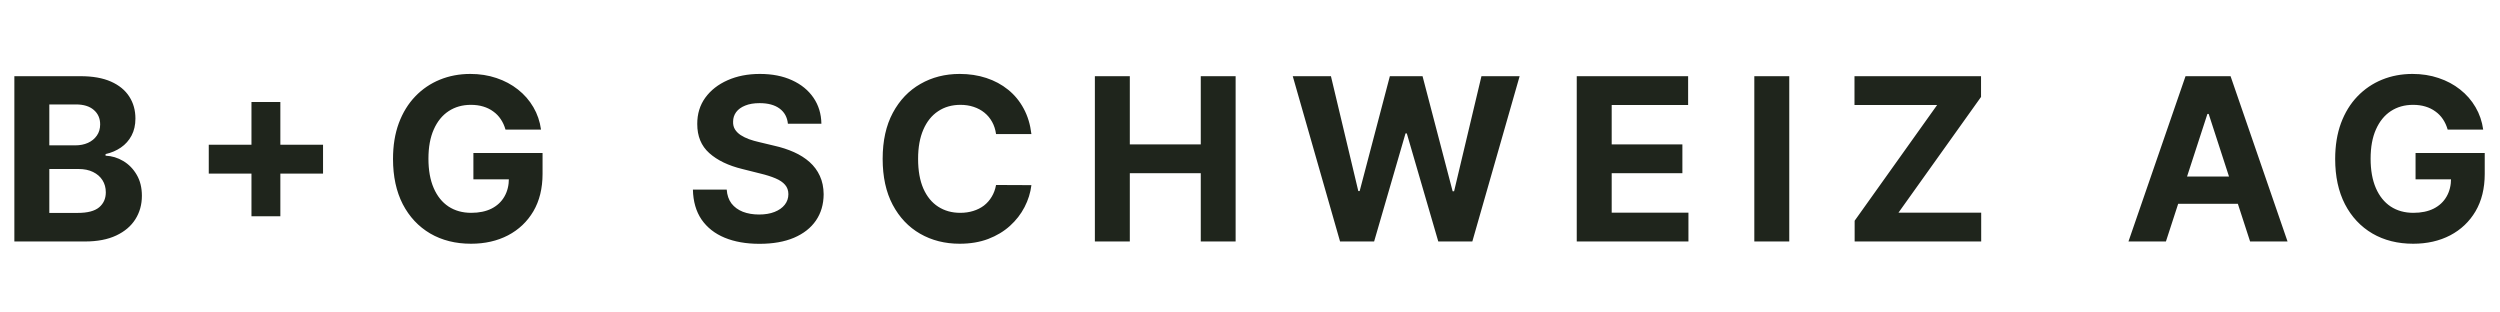 <?xml version="1.0" encoding="UTF-8"?>
<svg xmlns="http://www.w3.org/2000/svg" width="176" height="22" viewBox="0 0 176 22" fill="none">
  <path d="M1.011 17V5.364H5.67C6.527 5.364 7.241 5.491 7.812 5.744C8.384 5.998 8.814 6.35 9.102 6.801C9.39 7.248 9.534 7.763 9.534 8.347C9.534 8.801 9.443 9.201 9.261 9.545C9.08 9.886 8.83 10.167 8.511 10.386C8.197 10.602 7.837 10.756 7.432 10.847V10.96C7.875 10.979 8.29 11.104 8.676 11.335C9.066 11.566 9.383 11.89 9.625 12.307C9.867 12.72 9.989 13.212 9.989 13.784C9.989 14.402 9.835 14.953 9.528 15.438C9.225 15.919 8.777 16.299 8.182 16.579C7.587 16.86 6.854 17 5.983 17H1.011ZM3.472 14.989H5.477C6.163 14.989 6.663 14.858 6.977 14.597C7.292 14.331 7.449 13.979 7.449 13.54C7.449 13.218 7.371 12.934 7.216 12.688C7.061 12.441 6.839 12.248 6.551 12.108C6.267 11.968 5.928 11.898 5.534 11.898H3.472V14.989ZM3.472 10.233H5.295C5.633 10.233 5.932 10.174 6.193 10.057C6.458 9.936 6.667 9.765 6.818 9.545C6.973 9.326 7.051 9.062 7.051 8.756C7.051 8.335 6.902 7.996 6.602 7.739C6.307 7.481 5.886 7.352 5.341 7.352H3.472V10.233ZM17.703 15.227V7.182H19.737V15.227H17.703ZM14.697 12.222V10.188H22.742V12.222H14.697ZM35.588 9.125C35.509 8.848 35.397 8.604 35.253 8.392C35.109 8.176 34.933 7.994 34.725 7.847C34.52 7.695 34.285 7.58 34.02 7.5C33.759 7.42 33.469 7.381 33.151 7.381C32.556 7.381 32.033 7.528 31.583 7.824C31.136 8.119 30.787 8.549 30.537 9.114C30.287 9.674 30.162 10.36 30.162 11.171C30.162 11.981 30.285 12.671 30.532 13.239C30.778 13.807 31.126 14.241 31.577 14.54C32.028 14.835 32.56 14.983 33.174 14.983C33.73 14.983 34.206 14.884 34.6 14.688C34.998 14.487 35.3 14.204 35.509 13.841C35.721 13.477 35.827 13.047 35.827 12.551L36.327 12.625H33.327V10.773H38.196V12.239C38.196 13.261 37.98 14.14 37.549 14.875C37.117 15.606 36.522 16.171 35.764 16.568C35.007 16.962 34.139 17.159 33.162 17.159C32.071 17.159 31.113 16.919 30.287 16.438C29.462 15.953 28.818 15.265 28.355 14.375C27.897 13.481 27.668 12.421 27.668 11.193C27.668 10.25 27.804 9.409 28.077 8.67C28.354 7.928 28.74 7.299 29.236 6.784C29.732 6.269 30.31 5.877 30.969 5.608C31.628 5.339 32.342 5.205 33.111 5.205C33.77 5.205 34.384 5.301 34.952 5.494C35.52 5.684 36.024 5.953 36.463 6.301C36.907 6.65 37.268 7.064 37.549 7.545C37.829 8.023 38.009 8.549 38.088 9.125H35.588ZM55.468 8.71C55.422 8.252 55.227 7.896 54.883 7.642C54.538 7.388 54.07 7.261 53.479 7.261C53.078 7.261 52.739 7.318 52.462 7.432C52.186 7.542 51.974 7.695 51.826 7.892C51.682 8.089 51.61 8.312 51.61 8.562C51.602 8.771 51.646 8.953 51.741 9.108C51.839 9.263 51.974 9.398 52.144 9.511C52.315 9.621 52.512 9.718 52.735 9.801C52.959 9.881 53.197 9.949 53.451 10.006L54.496 10.256C55.004 10.369 55.47 10.521 55.894 10.71C56.318 10.9 56.686 11.133 56.996 11.409C57.307 11.686 57.547 12.011 57.718 12.386C57.892 12.761 57.981 13.191 57.985 13.676C57.981 14.388 57.799 15.006 57.44 15.528C57.084 16.047 56.568 16.451 55.894 16.739C55.224 17.023 54.415 17.165 53.468 17.165C52.529 17.165 51.71 17.021 51.013 16.733C50.32 16.445 49.779 16.019 49.388 15.454C49.002 14.886 48.799 14.184 48.781 13.347H51.161C51.188 13.737 51.299 14.062 51.496 14.324C51.697 14.581 51.964 14.777 52.297 14.909C52.635 15.038 53.015 15.102 53.44 15.102C53.856 15.102 54.218 15.042 54.525 14.921C54.835 14.799 55.076 14.631 55.246 14.415C55.417 14.199 55.502 13.951 55.502 13.671C55.502 13.409 55.424 13.189 55.269 13.011C55.118 12.833 54.894 12.682 54.599 12.557C54.307 12.432 53.949 12.318 53.525 12.216L52.258 11.898C51.277 11.659 50.502 11.286 49.934 10.778C49.366 10.271 49.084 9.587 49.087 8.727C49.084 8.023 49.271 7.407 49.65 6.881C50.032 6.354 50.557 5.943 51.224 5.648C51.89 5.352 52.648 5.205 53.496 5.205C54.36 5.205 55.114 5.352 55.758 5.648C56.406 5.943 56.909 6.354 57.269 6.881C57.629 7.407 57.815 8.017 57.826 8.71H55.468ZM72.611 9.438H70.122C70.077 9.116 69.984 8.83 69.844 8.58C69.704 8.326 69.524 8.11 69.304 7.932C69.084 7.754 68.831 7.617 68.543 7.523C68.259 7.428 67.95 7.381 67.617 7.381C67.014 7.381 66.49 7.53 66.043 7.83C65.596 8.125 65.249 8.557 65.003 9.125C64.757 9.689 64.634 10.375 64.634 11.182C64.634 12.011 64.757 12.708 65.003 13.273C65.253 13.837 65.601 14.263 66.048 14.551C66.495 14.839 67.012 14.983 67.6 14.983C67.929 14.983 68.234 14.939 68.514 14.852C68.798 14.765 69.05 14.638 69.27 14.472C69.49 14.301 69.671 14.095 69.816 13.852C69.963 13.61 70.066 13.333 70.122 13.023L72.611 13.034C72.546 13.568 72.385 14.083 72.128 14.579C71.874 15.072 71.531 15.513 71.1 15.903C70.671 16.29 70.16 16.597 69.566 16.824C68.975 17.047 68.306 17.159 67.56 17.159C66.522 17.159 65.594 16.924 64.776 16.454C63.961 15.985 63.317 15.305 62.844 14.415C62.374 13.525 62.139 12.447 62.139 11.182C62.139 9.913 62.378 8.833 62.855 7.943C63.333 7.053 63.98 6.375 64.798 5.909C65.617 5.439 66.537 5.205 67.56 5.205C68.234 5.205 68.859 5.299 69.435 5.489C70.014 5.678 70.528 5.955 70.975 6.318C71.421 6.678 71.785 7.119 72.066 7.642C72.35 8.165 72.531 8.763 72.611 9.438ZM77.079 17V5.364H79.539V10.165H84.534V5.364H86.988V17H84.534V12.193H79.539V17H77.079ZM94.34 17L91.01 5.364H93.698L95.624 13.449H95.721L97.846 5.364H100.147L102.266 13.466H102.368L104.294 5.364H106.982L103.652 17H101.255L99.039 9.392H98.948L96.738 17H94.34ZM111.003 17V5.364H118.844V7.392H113.463V10.165H118.44V12.193H113.463V14.972H118.866V17H111.003ZM125.964 5.364V17H123.504V5.364H125.964ZM130.567 17V15.54L136.374 7.392H130.556V5.364H139.465V6.824L133.652 14.972H139.476V17H130.567ZM152.481 17H149.844L153.861 5.364H157.032L161.043 17H158.407L155.492 8.023H155.401L152.481 17ZM152.316 12.426H158.543V14.347H152.316V12.426ZM172.317 9.125C172.237 8.848 172.125 8.604 171.982 8.392C171.838 8.176 171.661 7.994 171.453 7.847C171.249 7.695 171.014 7.58 170.749 7.5C170.487 7.42 170.197 7.381 169.879 7.381C169.285 7.381 168.762 7.528 168.311 7.824C167.864 8.119 167.516 8.549 167.266 9.114C167.016 9.674 166.891 10.36 166.891 11.171C166.891 11.981 167.014 12.671 167.26 13.239C167.506 13.807 167.855 14.241 168.305 14.54C168.756 14.835 169.288 14.983 169.902 14.983C170.459 14.983 170.934 14.884 171.328 14.688C171.726 14.487 172.029 14.204 172.237 13.841C172.449 13.477 172.555 13.047 172.555 12.551L173.055 12.625H170.055V10.773H174.925V12.239C174.925 13.261 174.709 14.14 174.277 14.875C173.845 15.606 173.25 16.171 172.493 16.568C171.735 16.962 170.868 17.159 169.891 17.159C168.8 17.159 167.841 16.919 167.016 16.438C166.19 15.953 165.546 15.265 165.084 14.375C164.625 13.481 164.396 12.421 164.396 11.193C164.396 10.25 164.533 9.409 164.805 8.67C165.082 7.928 165.468 7.299 165.964 6.784C166.461 6.269 167.038 5.877 167.697 5.608C168.357 5.339 169.071 5.205 169.839 5.205C170.499 5.205 171.112 5.301 171.68 5.494C172.249 5.684 172.752 5.953 173.192 6.301C173.635 6.65 173.997 7.064 174.277 7.545C174.557 8.023 174.737 8.549 174.817 9.125H172.317Z" fill="#1F251C"></path>
</svg>
